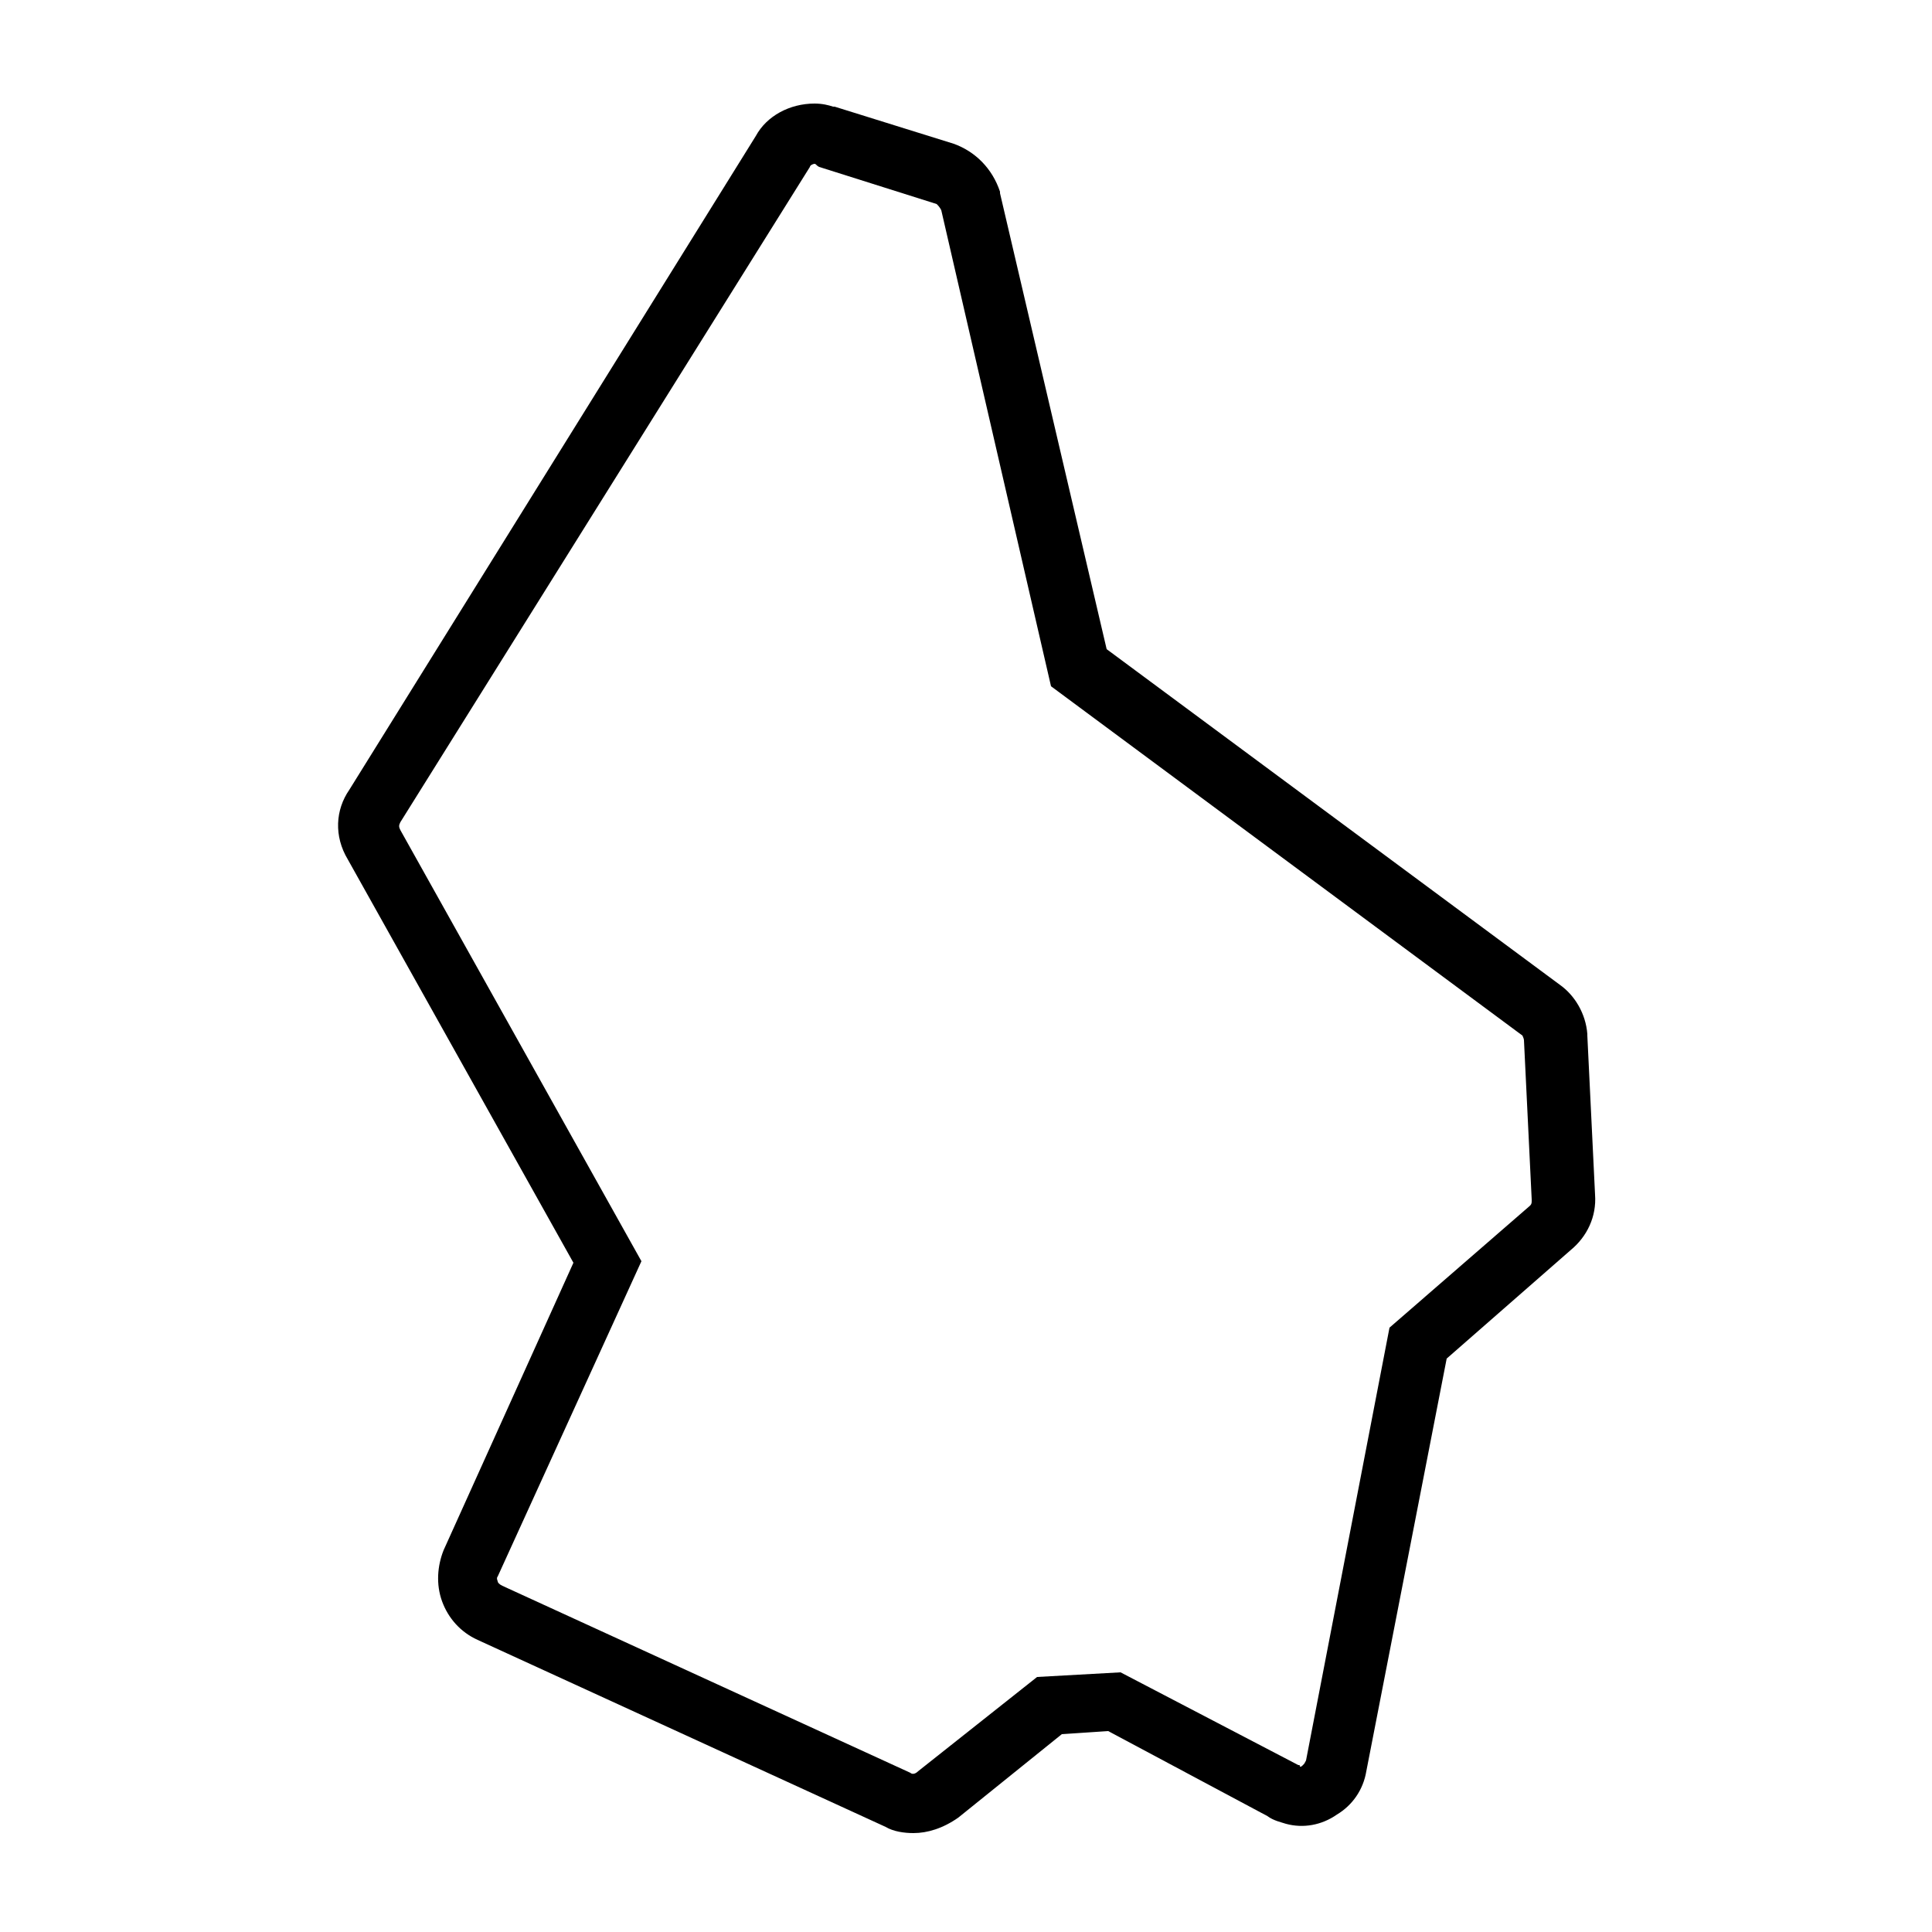 <?xml version="1.0" encoding="UTF-8"?>
<!-- Generator: Adobe Illustrator 28.0.0, SVG Export Plug-In . SVG Version: 6.00 Build 0)  -->
<svg xmlns="http://www.w3.org/2000/svg" xmlns:xlink="http://www.w3.org/1999/xlink" version="1.1" id="Calque_1" x="0px" y="0px" width="125px" height="125px" viewBox="0 0 125 125" style="enable-background:new 0 0 125 125;" xml:space="preserve">
<path d="M59.1,118.6c-0.6,0-1.3-0.1-1.8-0.4l-26.4-12.1c-1.1-0.5-1.9-1.4-2.3-2.5c-0.4-1.1-0.3-2.3,0.1-3.3l8.4-18.6L22.5,55.6  c-0.9-1.5-0.8-3.2,0.1-4.5L48.9,8.8c0.7-1.3,2.2-2.1,3.8-2.1c0.5,0,0.9,0.1,1.2,0.2L54,6.9l7.7,2.4c1.4,0.5,2.5,1.6,3,3.1v0.1  l6.9,29.5l29.3,21.7c1,0.7,1.7,1.9,1.8,3.2v0.1l0.5,10.3c0.1,1.4-0.5,2.7-1.6,3.6l-8,7l-5.2,26.7c-0.2,1.2-0.9,2.2-1.9,2.8  c-1,0.7-2.2,0.9-3.3,0.6c-0.3-0.1-0.8-0.2-1.2-0.5l-10.3-5.5l-3,0.2l-6.7,5.4C61,118.3,60,118.6,59.1,118.6z M52.7,10.6  c-0.1,0-0.3,0.1-0.3,0.2L25.9,53.2c-0.1,0.2-0.1,0.3,0,0.5l15.6,27.9l-9.3,20.4c-0.1,0.1,0,0.3,0,0.3c0,0.1,0.1,0.2,0.3,0.3  l26.4,12.1c0.1,0.1,0.3,0.1,0.5-0.1l7.7-6.1l5.4-0.3l11.5,6c0.1,0,0.1,0,0.1,0.1c0.1,0,0.1,0,0.2-0.1c0.1-0.1,0.1-0.1,0.2-0.3  l5.4-28l9.1-7.9c0.1-0.1,0.1-0.2,0.1-0.3v-0.1l-0.5-10.3c0-0.1-0.1-0.3-0.1-0.3L68,44.4l-7.1-30.8c-0.1-0.2-0.2-0.3-0.3-0.4  l-7.6-2.4C52.8,10.7,52.8,10.6,52.7,10.6z M83.9,114.1L83.9,114.1L83.9,114.1z"></path>
</svg>
